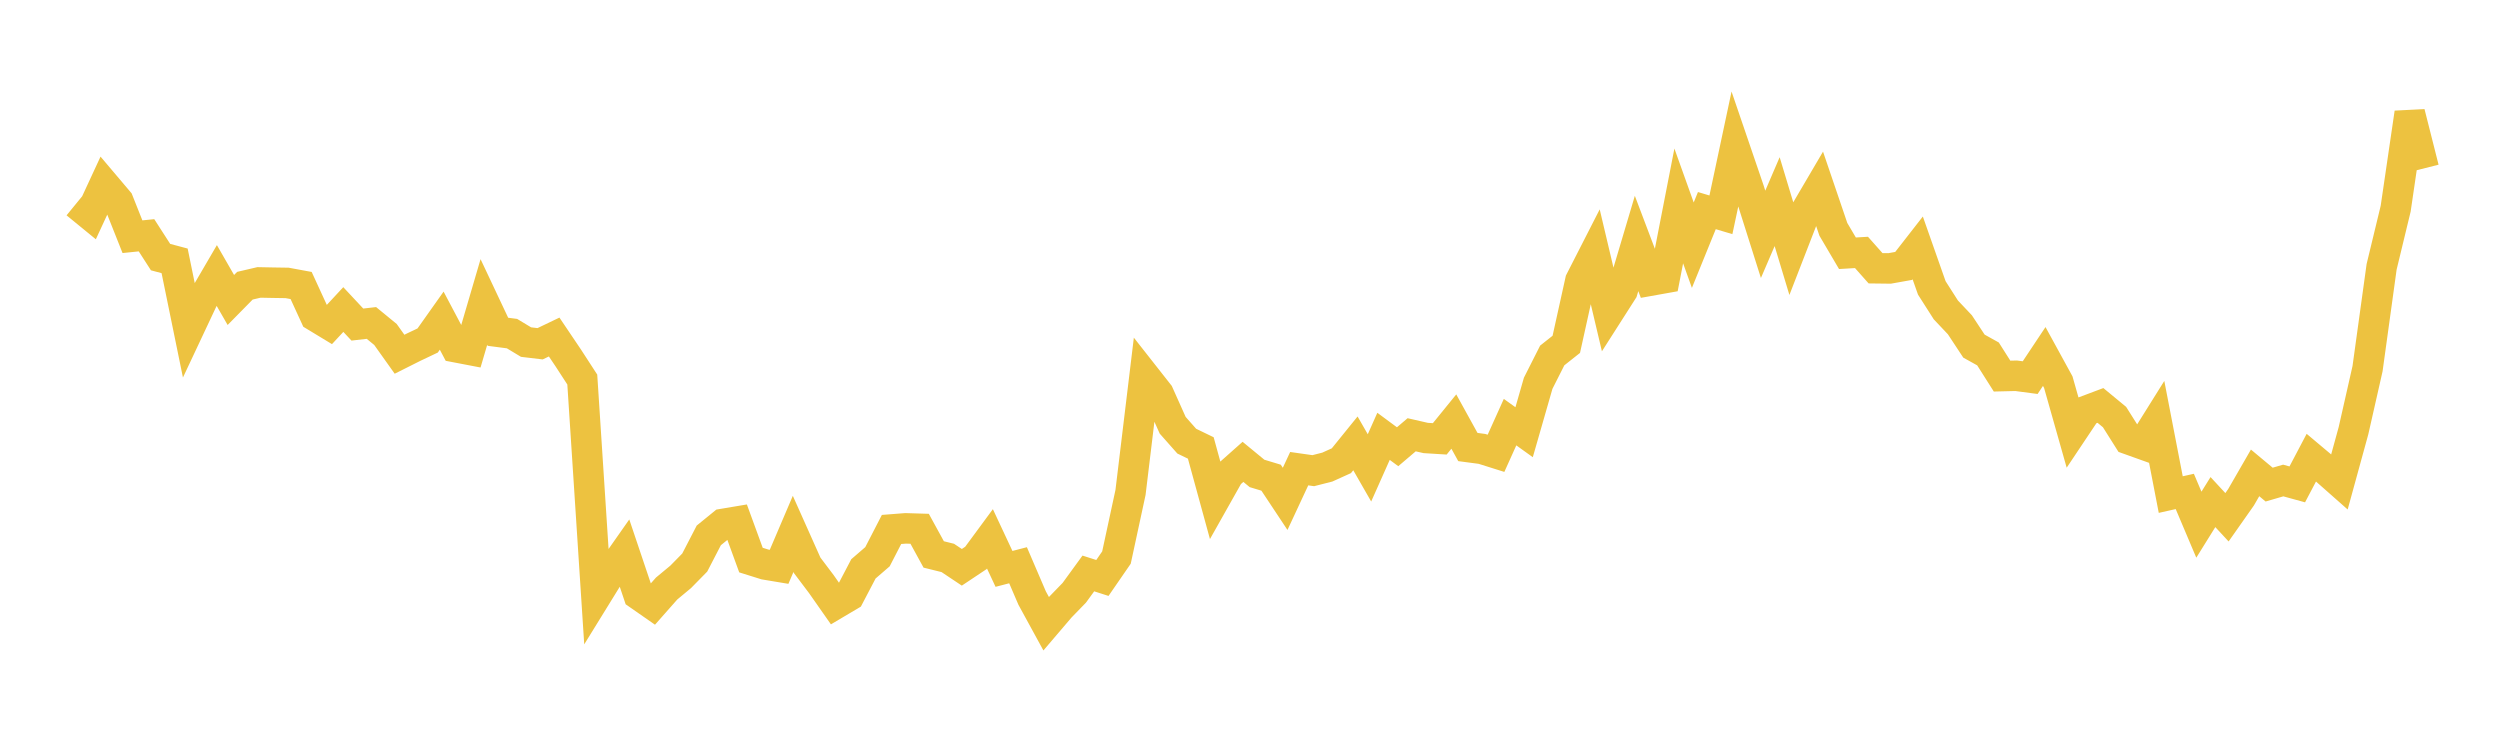 <svg width="164" height="48" xmlns="http://www.w3.org/2000/svg" xmlns:xlink="http://www.w3.org/1999/xlink"><path fill="none" stroke="rgb(237,194,64)" stroke-width="2" d="M5,13.352L5.922,14.106L6.844,12.116L7.766,13.205L8.689,15.528L9.611,15.434L10.533,16.866L11.455,17.112L12.377,21.616L13.299,19.655L14.222,18.074L15.144,19.679L16.066,18.742L16.988,18.527L17.91,18.545L18.832,18.559L19.754,18.729L20.677,20.739L21.599,21.298L22.521,20.305L23.443,21.292L24.365,21.186L25.287,21.942L26.21,23.238L27.132,22.775L28.054,22.337L28.976,21.035L29.898,22.778L30.82,22.955L31.743,19.809L32.665,21.765L33.587,21.885L34.509,22.441L35.431,22.551L36.353,22.109L37.275,23.477L38.198,24.899L39.12,39.078L40.042,37.584L40.964,36.269L41.886,39.009L42.808,39.651L43.731,38.607L44.653,37.842L45.575,36.903L46.497,35.121L47.419,34.371L48.341,34.216L49.263,36.741L50.186,37.03L51.108,37.184L52.03,35.024L52.952,37.088L53.874,38.309L54.796,39.625L55.719,39.078L56.641,37.317L57.563,36.521L58.485,34.732L59.407,34.66L60.329,34.688L61.251,36.371L62.174,36.6L63.096,37.215L64.018,36.601L64.94,35.349L65.862,37.319L66.784,37.08L67.707,39.23L68.629,40.917L69.551,39.836L70.473,38.886L71.395,37.619L72.317,37.914L73.24,36.576L74.162,32.302L75.084,24.664L76.006,25.837L76.928,27.897L77.85,28.939L78.772,29.386L79.695,32.754L80.617,31.117L81.539,30.298L82.461,31.057L83.383,31.336L84.305,32.726L85.228,30.745L86.15,30.876L87.072,30.641L87.994,30.224L88.916,29.085L89.838,30.693L90.76,28.623L91.683,29.306L92.605,28.521L93.527,28.732L94.449,28.789L95.371,27.654L96.293,29.325L97.216,29.447L98.138,29.737L99.06,27.692L99.982,28.353L100.904,25.143L101.826,23.319L102.749,22.588L103.671,18.418L104.593,16.613L105.515,20.514L106.437,19.07L107.359,15.971L108.281,18.408L109.204,18.243L110.126,13.509L111.048,16.085L111.97,13.816L112.892,14.091L113.814,9.756L114.737,12.458L115.659,15.373L116.581,13.228L117.503,16.282L118.425,13.906L119.347,12.336L120.269,15.046L121.192,16.614L122.114,16.559L123.036,17.598L123.958,17.609L124.88,17.444L125.802,16.261L126.725,18.885L127.647,20.33L128.569,21.306L129.491,22.705L130.413,23.218L131.335,24.672L132.257,24.65L133.18,24.772L134.102,23.386L135.024,25.07L135.946,28.324L136.868,26.944L137.79,26.597L138.713,27.359L139.635,28.82L140.557,29.15L141.479,27.675L142.401,32.444L143.323,32.238L144.246,34.419L145.168,32.937L146.09,33.933L147.012,32.621L147.934,31.021L148.856,31.79L149.778,31.521L150.701,31.775L151.623,30.023L152.545,30.798L153.467,31.612L154.389,28.253L155.311,24.184L156.234,17.502L157.156,13.688L158.078,7.401L159,11.049"></path></svg>